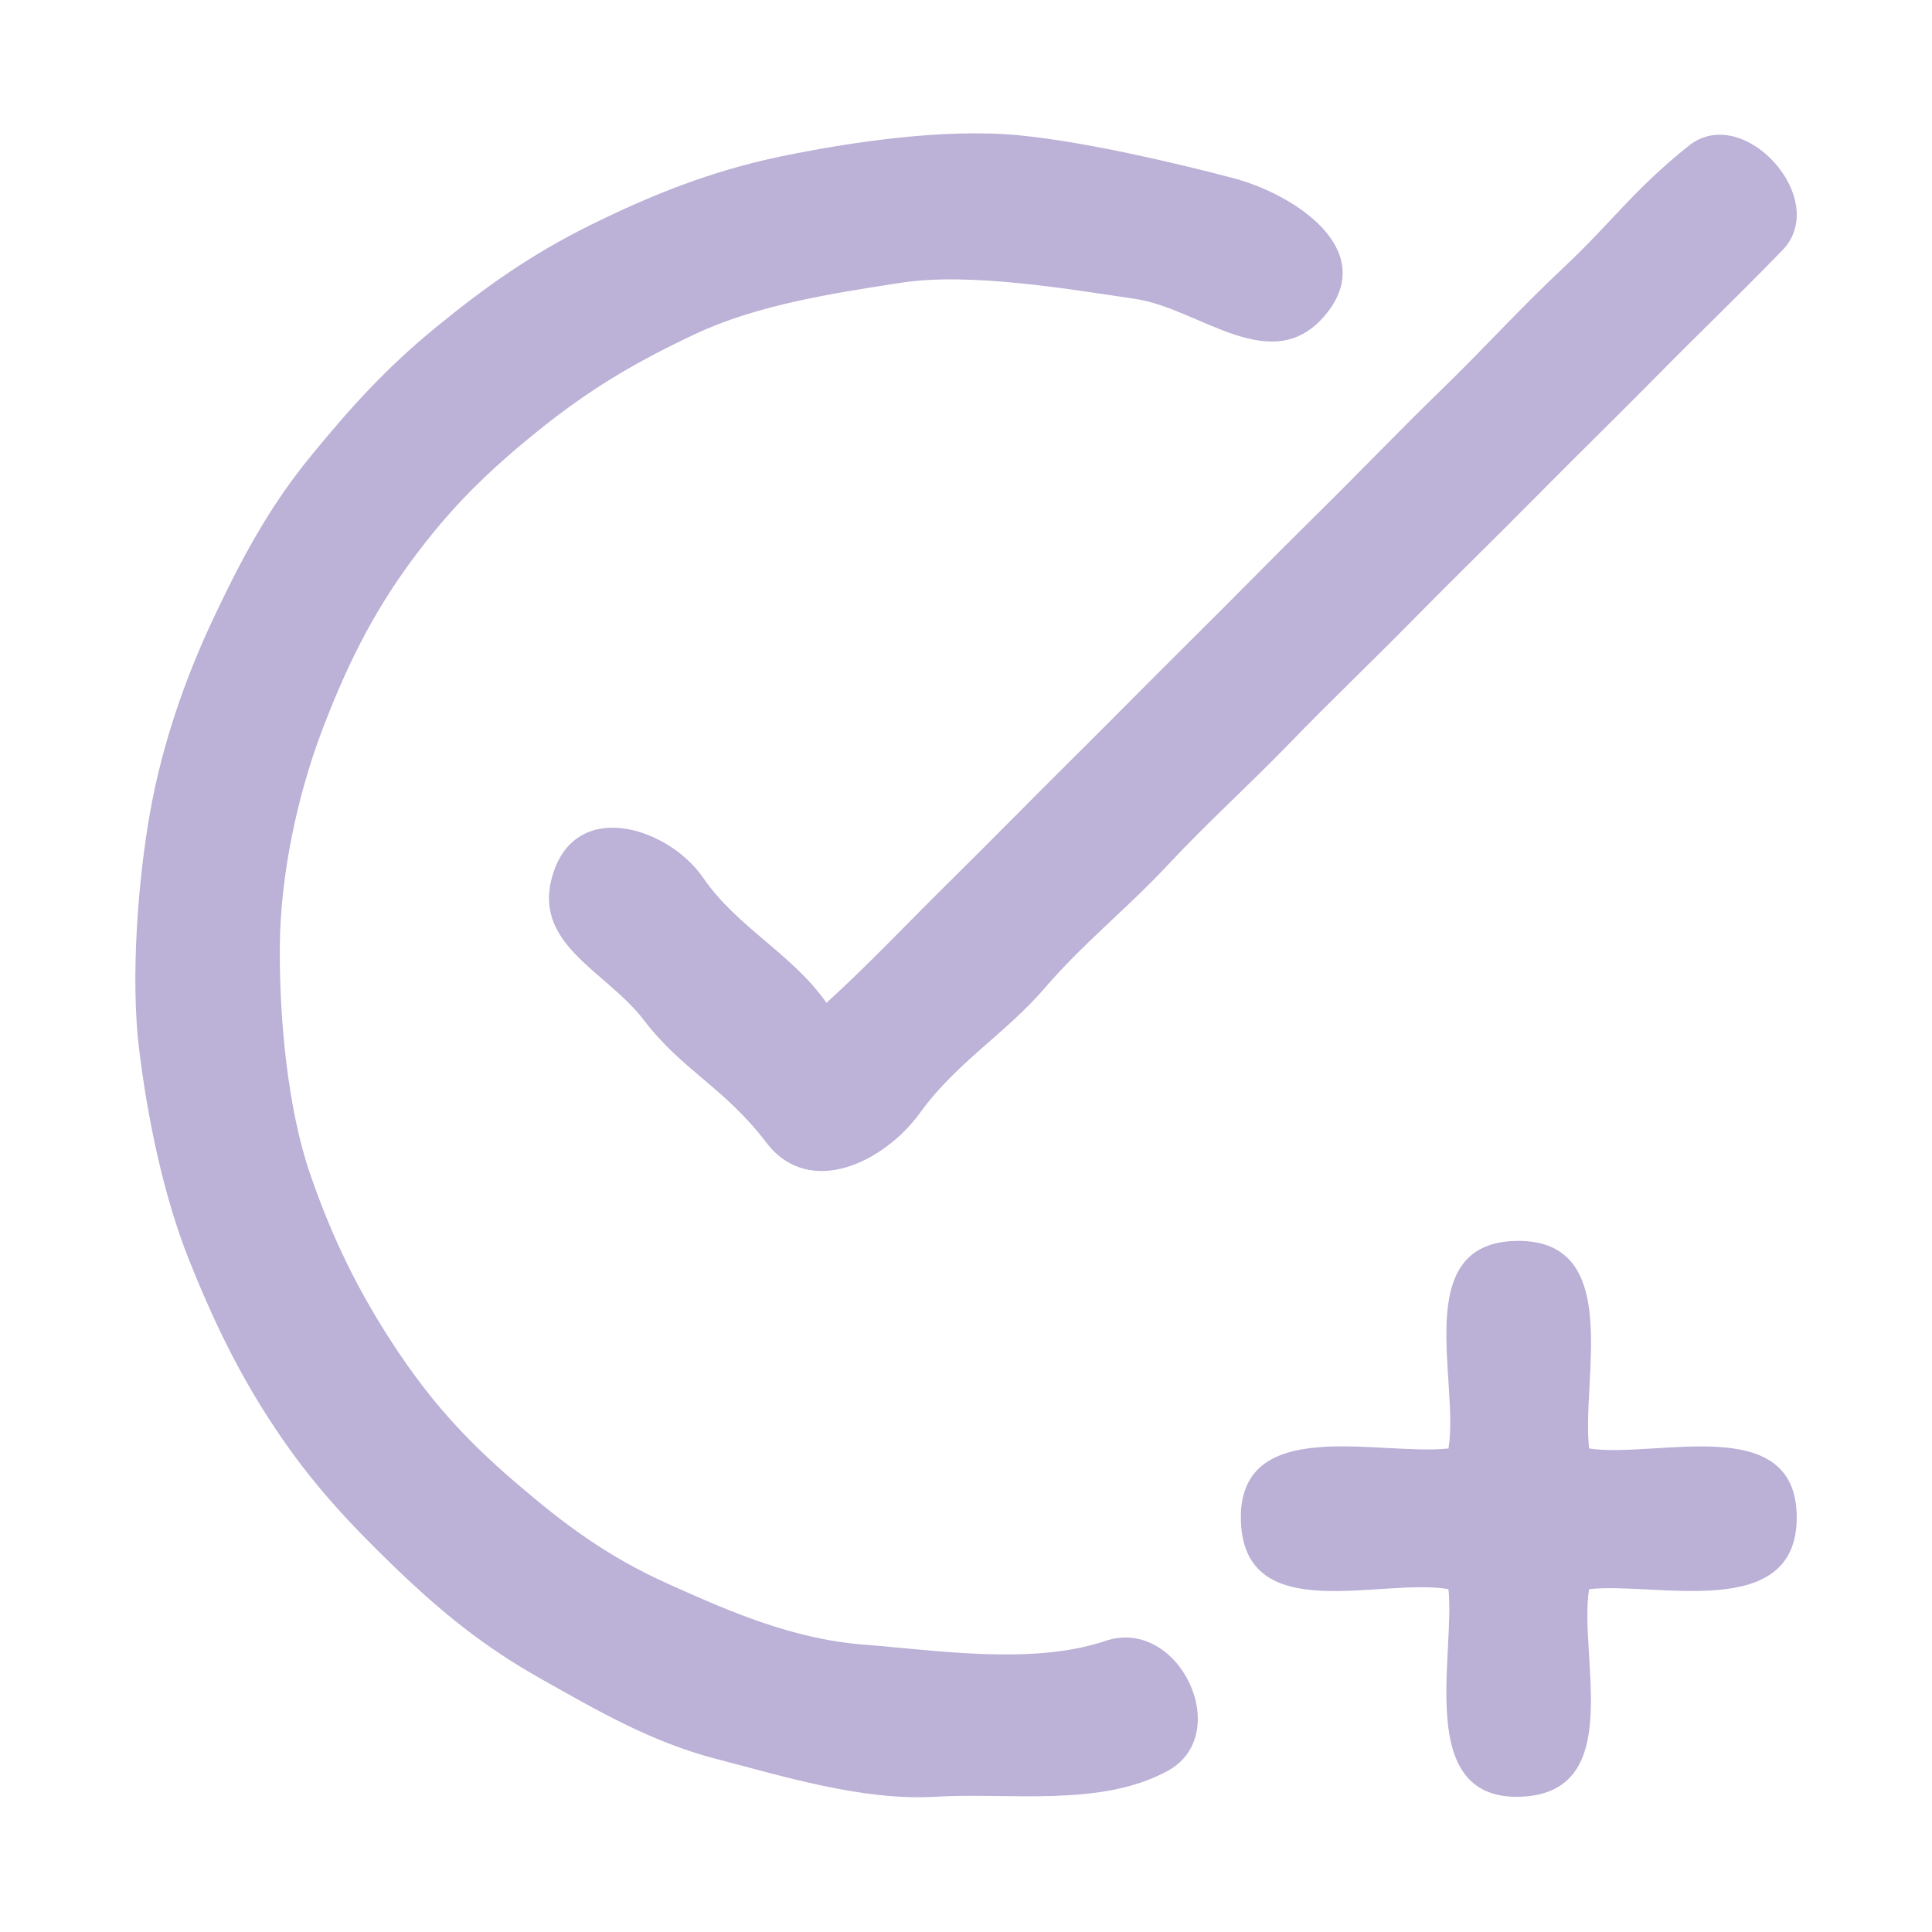 <svg xmlns="http://www.w3.org/2000/svg" xmlns:v="https://svgstorm.com"
viewBox = "0 0 512 512"
width="512"
height="512">
<g fill="None" fill-opacity="0.0" stroke="#000000" stroke-opacity="0.00" stroke-width="0.3"><path d="
M 0.00 512.00 
L 512.00 512.00
L 512.00 0.00
L 0.00 0.00
L 0.00 512.00
M 270.00 36.00 
C 287.24 37.67 310.65 43.11 326.68 47.32 C 342.71 51.53 365.33 66.10 351.23 83.23 C 337.13 100.36 317.94 81.57 300.93 79.07 C 283.92 76.58 257.22 71.94 238.78 74.78 C 220.34 77.61 200.59 80.70 184.32 88.32 C 168.05 95.94 155.80 103.28 142.25 114.25 C 128.70 125.22 119.13 134.64 108.75 148.75 C 98.37 162.86 91.37 177.17 85.02 194.02 C 78.67 210.88 74.13 231.88 74.00 251.00 C 73.87 270.12 76.12 293.92 81.99 311.01 C 87.86 328.09 94.79 342.23 104.30 356.70 C 113.81 371.16 123.09 381.43 136.25 392.75 C 149.40 404.07 160.89 412.66 177.08 419.92 C 193.26 427.19 210.04 434.54 229.00 436.00 C 247.96 437.46 273.66 441.53 293.00 435.00 C 312.34 428.47 327.08 459.64 309.25 469.25 C 291.42 478.86 267.37 474.83 248.00 476.00 C 228.63 477.17 207.35 470.51 189.98 466.02 C 172.60 461.54 158.21 453.08 143.30 444.70 C 128.40 436.31 117.13 427.18 104.75 415.25 C 92.37 403.31 82.79 392.99 73.25 378.75 C 63.71 364.51 56.88 350.46 50.22 333.78 C 43.57 317.10 39.31 296.79 37.01 277.99 C 34.71 259.19 36.72 233.06 39.98 214.98 C 43.23 196.89 49.30 179.60 56.77 163.77 C 64.24 147.94 71.48 134.46 82.25 121.25 C 93.03 108.05 102.52 97.57 115.75 86.75 C 128.98 75.94 140.97 67.47 156.70 59.70 C 172.42 51.92 188.51 45.45 206.67 41.67 C 224.84 37.90 250.03 34.07 270.00 36.00
M 219.00 266.00 
C 230.31 255.71 240.82 244.53 251.75 233.75 C 262.68 222.97 273.32 212.09 284.25 201.25 C 295.18 190.41 305.76 179.65 316.75 168.75 C 327.75 157.85 338.08 147.25 349.25 136.25 C 360.41 125.25 370.76 114.40 382.25 103.25 C 393.74 92.09 402.53 82.23 414.75 70.75 C 426.97 59.28 433.36 50.09 447.70 38.70 C 462.03 27.30 485.12 52.98 472.23 66.23 C 459.34 79.48 451.54 86.80 439.75 98.75 C 427.96 110.70 418.03 120.34 406.75 131.75 C 395.47 143.16 385.24 153.07 374.25 164.25 C 363.25 175.43 352.57 185.58 341.75 196.75 C 330.94 207.93 319.88 217.85 309.25 229.25 C 298.62 240.64 287.06 249.76 276.75 261.75 C 266.45 273.75 253.34 281.48 243.75 294.75 C 234.16 308.02 214.43 317.43 203.25 302.75 C 192.07 288.07 180.89 283.56 170.75 270.25 C 160.61 256.94 140.35 250.01 146.93 230.93 C 153.50 211.84 177.25 219.63 186.25 232.75 C 195.24 245.87 210.07 253.05 219.00 266.00
M 421.00 384.00 
C 438.61 386.79 475.88 374.10 476.00 402.00 C 476.12 429.91 438.84 418.98 421.00 421.00
C 418.04 438.61 430.91 474.98 403.00 476.00 C 375.08 477.02 385.87 438.83 384.00 421.00
C 365.89 417.86 329.82 431.23 329.00 403.00 C 328.18 374.77 365.76 386.08 384.00 384.00
C 387.01 365.97 373.78 329.36 402.00 329.00 C 430.22 328.64 418.80 365.68 421.00 384.00 Z"/>
</g>
<g fill="None" fill-opacity="0.0" stroke="#BAB0D6" stroke-opacity="0.97" stroke-width="0.3"><path d="
M 270.00 36.00 
C 250.03 34.07 224.84 37.90 206.67 41.67 C 188.51 45.45 172.42 51.92 156.70 59.70 C 140.97 67.47 128.98 75.94 115.75 86.75 C 102.52 97.57 93.03 108.05 82.25 121.25 C 71.48 134.46 64.24 147.94 56.77 163.77 C 49.30 179.60 43.23 196.89 39.98 214.98 C 36.72 233.06 34.71 259.19 37.01 277.99 C 39.31 296.79 43.57 317.10 50.22 333.78 C 56.88 350.46 63.71 364.51 73.25 378.75 C 82.79 392.99 92.37 403.31 104.75 415.25 C 117.13 427.18 128.40 436.31 143.30 444.70 C 158.21 453.08 172.60 461.54 189.98 466.02 C 207.35 470.51 228.63 477.17 248.00 476.00 C 267.37 474.83 291.42 478.86 309.25 469.25 C 327.08 459.64 312.34 428.47 293.00 435.00 C 273.66 441.53 247.96 437.46 229.00 436.00 C 210.04 434.54 193.26 427.19 177.08 419.92 C 160.89 412.66 149.40 404.07 136.25 392.75 C 123.09 381.43 113.81 371.16 104.30 356.70 C 94.79 342.23 87.86 328.09 81.99 311.01 C 76.12 293.92 73.87 270.12 74.00 251.00 C 74.13 231.88 78.67 210.88 85.02 194.02 C 91.37 177.17 98.37 162.86 108.75 148.75 C 119.13 134.64 128.70 125.22 142.25 114.25 C 155.80 103.28 168.05 95.94 184.32 88.32 C 200.59 80.70 220.34 77.61 238.78 74.78 C 257.22 71.94 283.92 76.58 300.93 79.07 C 317.94 81.57 337.13 100.36 351.23 83.23 C 365.33 66.10 342.71 51.53 326.68 47.32 C 310.65 43.11 287.24 37.67 270.00 36.00 Z"/>
</g>
<g fill="None" fill-opacity="0.0" stroke="#BAB0D6" stroke-opacity="0.96" stroke-width="0.3"><path d="
M 219.00 266.00 
C 210.07 253.05 195.24 245.87 186.25 232.75 C 177.25 219.63 153.50 211.84 146.93 230.93 C 140.35 250.01 160.61 256.94 170.75 270.25 C 180.89 283.56 192.07 288.07 203.25 302.75 C 214.43 317.43 234.16 308.02 243.75 294.75 C 253.34 281.48 266.45 273.75 276.75 261.75 C 287.06 249.76 298.62 240.64 309.25 229.25 C 319.88 217.85 330.94 207.93 341.75 196.75 C 352.57 185.58 363.25 175.43 374.25 164.25 C 385.24 153.07 395.47 143.16 406.75 131.75 C 418.03 120.34 427.96 110.70 439.75 98.75 C 451.54 86.80 459.34 79.48 472.23 66.23 C 485.12 52.98 462.03 27.30 447.70 38.70 C 433.36 50.09 426.97 59.28 414.75 70.75 C 402.53 82.23 393.74 92.09 382.25 103.25 C 370.76 114.40 360.41 125.25 349.25 136.25 C 338.08 147.25 327.75 157.85 316.75 168.75 C 305.76 179.65 295.18 190.41 284.25 201.25 C 273.32 212.09 262.68 222.97 251.75 233.75 C 240.82 244.53 230.31 255.71 219.00 266.00 Z"/>
</g>
<g fill="None" fill-opacity="0.0" stroke="#B9AFD6" stroke-opacity="0.98" stroke-width="0.3"><path d="
M 421.00 384.00 
C 418.80 365.68 430.22 328.64 402.00 329.00 C 373.78 329.36 387.01 365.97 384.00 384.00
C 365.76 386.08 328.18 374.77 329.00 403.00 C 329.82 431.23 365.89 417.86 384.00 421.00
C 385.87 438.83 375.08 477.02 403.00 476.00 C 430.91 474.98 418.04 438.61 421.00 421.00
C 438.84 418.98 476.12 429.91 476.00 402.00 C 475.88 374.10 438.61 386.79 421.00 384.00 Z"/>
</g>
<g fill="#000000" fill-opacity="0.00" stroke="None">
<path d="
M 0.00 512.00 
L 512.00 512.00
L 512.00 0.00
L 0.00 0.00
L 0.00 512.00
M 270.00 36.00 
C 287.24 37.67 310.65 43.11 326.68 47.32 C 342.71 51.53 365.33 66.10 351.23 83.23 C 337.13 100.36 317.94 81.57 300.93 79.07 C 283.92 76.58 257.22 71.94 238.78 74.78 C 220.34 77.61 200.59 80.70 184.32 88.32 C 168.05 95.94 155.80 103.28 142.25 114.25 C 128.70 125.22 119.13 134.64 108.75 148.75 C 98.37 162.86 91.37 177.17 85.02 194.02 C 78.67 210.88 74.13 231.88 74.00 251.00 C 73.87 270.12 76.12 293.92 81.99 311.01 C 87.86 328.09 94.79 342.23 104.30 356.70 C 113.81 371.16 123.09 381.43 136.25 392.75 C 149.40 404.07 160.89 412.66 177.08 419.92 C 193.26 427.19 210.04 434.54 229.00 436.00 C 247.96 437.46 273.66 441.53 293.00 435.00 C 312.34 428.47 327.08 459.64 309.25 469.25 C 291.42 478.86 267.37 474.83 248.00 476.00 C 228.63 477.17 207.35 470.51 189.98 466.02 C 172.60 461.54 158.21 453.08 143.30 444.70 C 128.40 436.31 117.13 427.18 104.75 415.25 C 92.37 403.31 82.79 392.99 73.25 378.75 C 63.71 364.51 56.88 350.46 50.22 333.78 C 43.57 317.10 39.31 296.79 37.01 277.99 C 34.71 259.19 36.72 233.06 39.98 214.98 C 43.23 196.89 49.30 179.60 56.77 163.77 C 64.24 147.94 71.48 134.46 82.25 121.25 C 93.03 108.05 102.52 97.57 115.75 86.75 C 128.98 75.94 140.97 67.47 156.70 59.70 C 172.42 51.92 188.51 45.45 206.67 41.67 C 224.84 37.90 250.03 34.07 270.00 36.00
M 219.00 266.00 
C 230.31 255.71 240.82 244.53 251.75 233.75 C 262.68 222.97 273.32 212.09 284.25 201.25 C 295.18 190.41 305.76 179.65 316.75 168.75 C 327.75 157.85 338.08 147.25 349.25 136.25 C 360.41 125.25 370.76 114.40 382.25 103.25 C 393.74 92.09 402.53 82.23 414.75 70.75 C 426.97 59.28 433.36 50.09 447.70 38.70 C 462.03 27.30 485.12 52.98 472.23 66.23 C 459.34 79.48 451.54 86.80 439.75 98.75 C 427.96 110.70 418.03 120.34 406.75 131.75 C 395.47 143.16 385.24 153.07 374.25 164.25 C 363.25 175.43 352.57 185.58 341.75 196.75 C 330.94 207.93 319.88 217.85 309.25 229.25 C 298.62 240.64 287.06 249.76 276.75 261.75 C 266.45 273.75 253.34 281.48 243.75 294.75 C 234.16 308.02 214.43 317.43 203.25 302.75 C 192.07 288.07 180.89 283.56 170.75 270.25 C 160.61 256.94 140.35 250.01 146.93 230.93 C 153.50 211.84 177.25 219.63 186.25 232.75 C 195.24 245.87 210.07 253.05 219.00 266.00
M 421.00 384.00 
C 438.61 386.79 475.88 374.10 476.00 402.00 C 476.12 429.91 438.84 418.98 421.00 421.00
C 418.04 438.61 430.91 474.98 403.00 476.00 C 375.08 477.02 385.87 438.83 384.00 421.00
C 365.89 417.86 329.82 431.23 329.00 403.00 C 328.18 374.77 365.76 386.08 384.00 384.00
C 387.01 365.97 373.78 329.36 402.00 329.00 C 430.22 328.64 418.80 365.68 421.00 384.00 Z"/>
</g>
<g fill="#BAB0D6" fill-opacity="0.97" stroke="None">
<path d="
M 270.00 36.00 
C 250.03 34.07 224.84 37.90 206.67 41.67 C 188.51 45.45 172.42 51.92 156.70 59.70 C 140.97 67.47 128.98 75.94 115.75 86.75 C 102.52 97.57 93.03 108.05 82.25 121.25 C 71.48 134.46 64.24 147.94 56.77 163.77 C 49.30 179.60 43.23 196.89 39.98 214.98 C 36.72 233.06 34.71 259.19 37.01 277.99 C 39.31 296.79 43.57 317.10 50.22 333.78 C 56.88 350.46 63.71 364.51 73.25 378.75 C 82.79 392.99 92.37 403.31 104.75 415.25 C 117.13 427.18 128.40 436.31 143.30 444.70 C 158.21 453.08 172.60 461.54 189.98 466.02 C 207.35 470.51 228.63 477.17 248.00 476.00 C 267.37 474.83 291.42 478.86 309.25 469.25 C 327.08 459.64 312.34 428.47 293.00 435.00 C 273.66 441.53 247.96 437.46 229.00 436.00 C 210.04 434.54 193.26 427.19 177.08 419.92 C 160.89 412.66 149.40 404.07 136.25 392.75 C 123.09 381.43 113.81 371.16 104.30 356.70 C 94.79 342.23 87.86 328.09 81.99 311.01 C 76.12 293.92 73.87 270.12 74.00 251.00 C 74.13 231.88 78.67 210.88 85.02 194.02 C 91.37 177.17 98.37 162.86 108.75 148.75 C 119.13 134.64 128.70 125.22 142.25 114.25 C 155.80 103.28 168.05 95.94 184.32 88.32 C 200.59 80.70 220.34 77.61 238.78 74.78 C 257.22 71.94 283.92 76.58 300.93 79.07 C 317.94 81.57 337.13 100.36 351.23 83.23 C 365.33 66.10 342.71 51.53 326.68 47.32 C 310.65 43.11 287.24 37.67 270.00 36.00 Z"/>
</g>
<g fill="#BAB0D6" fill-opacity="0.96" stroke="None">
<path d="
M 219.00 266.00 
C 210.07 253.05 195.24 245.87 186.25 232.75 C 177.25 219.63 153.50 211.84 146.93 230.93 C 140.35 250.01 160.61 256.94 170.75 270.25 C 180.89 283.56 192.07 288.07 203.25 302.75 C 214.43 317.43 234.16 308.02 243.75 294.75 C 253.34 281.48 266.45 273.75 276.75 261.75 C 287.06 249.76 298.62 240.64 309.25 229.25 C 319.88 217.85 330.94 207.93 341.75 196.75 C 352.57 185.58 363.25 175.43 374.25 164.25 C 385.24 153.07 395.47 143.16 406.75 131.75 C 418.03 120.34 427.96 110.70 439.75 98.75 C 451.54 86.80 459.34 79.48 472.23 66.23 C 485.12 52.98 462.03 27.30 447.70 38.70 C 433.36 50.09 426.97 59.28 414.75 70.75 C 402.53 82.23 393.74 92.09 382.25 103.25 C 370.76 114.40 360.41 125.25 349.25 136.25 C 338.08 147.25 327.75 157.85 316.75 168.75 C 305.76 179.65 295.18 190.41 284.25 201.25 C 273.32 212.09 262.68 222.97 251.75 233.75 C 240.82 244.53 230.31 255.71 219.00 266.00 Z"/>
</g>
<g fill="#B9AFD6" fill-opacity="0.98" stroke="None">
<path d="
M 421.00 384.00 
C 418.80 365.68 430.22 328.64 402.00 329.00 C 373.78 329.36 387.01 365.97 384.00 384.00
C 365.76 386.08 328.18 374.77 329.00 403.00 C 329.82 431.23 365.89 417.86 384.00 421.00
C 385.87 438.83 375.08 477.02 403.00 476.00 C 430.91 474.98 418.04 438.61 421.00 421.00
C 438.84 418.98 476.12 429.91 476.00 402.00 C 475.88 374.10 438.61 386.79 421.00 384.00 Z"/>
</g>
</svg>